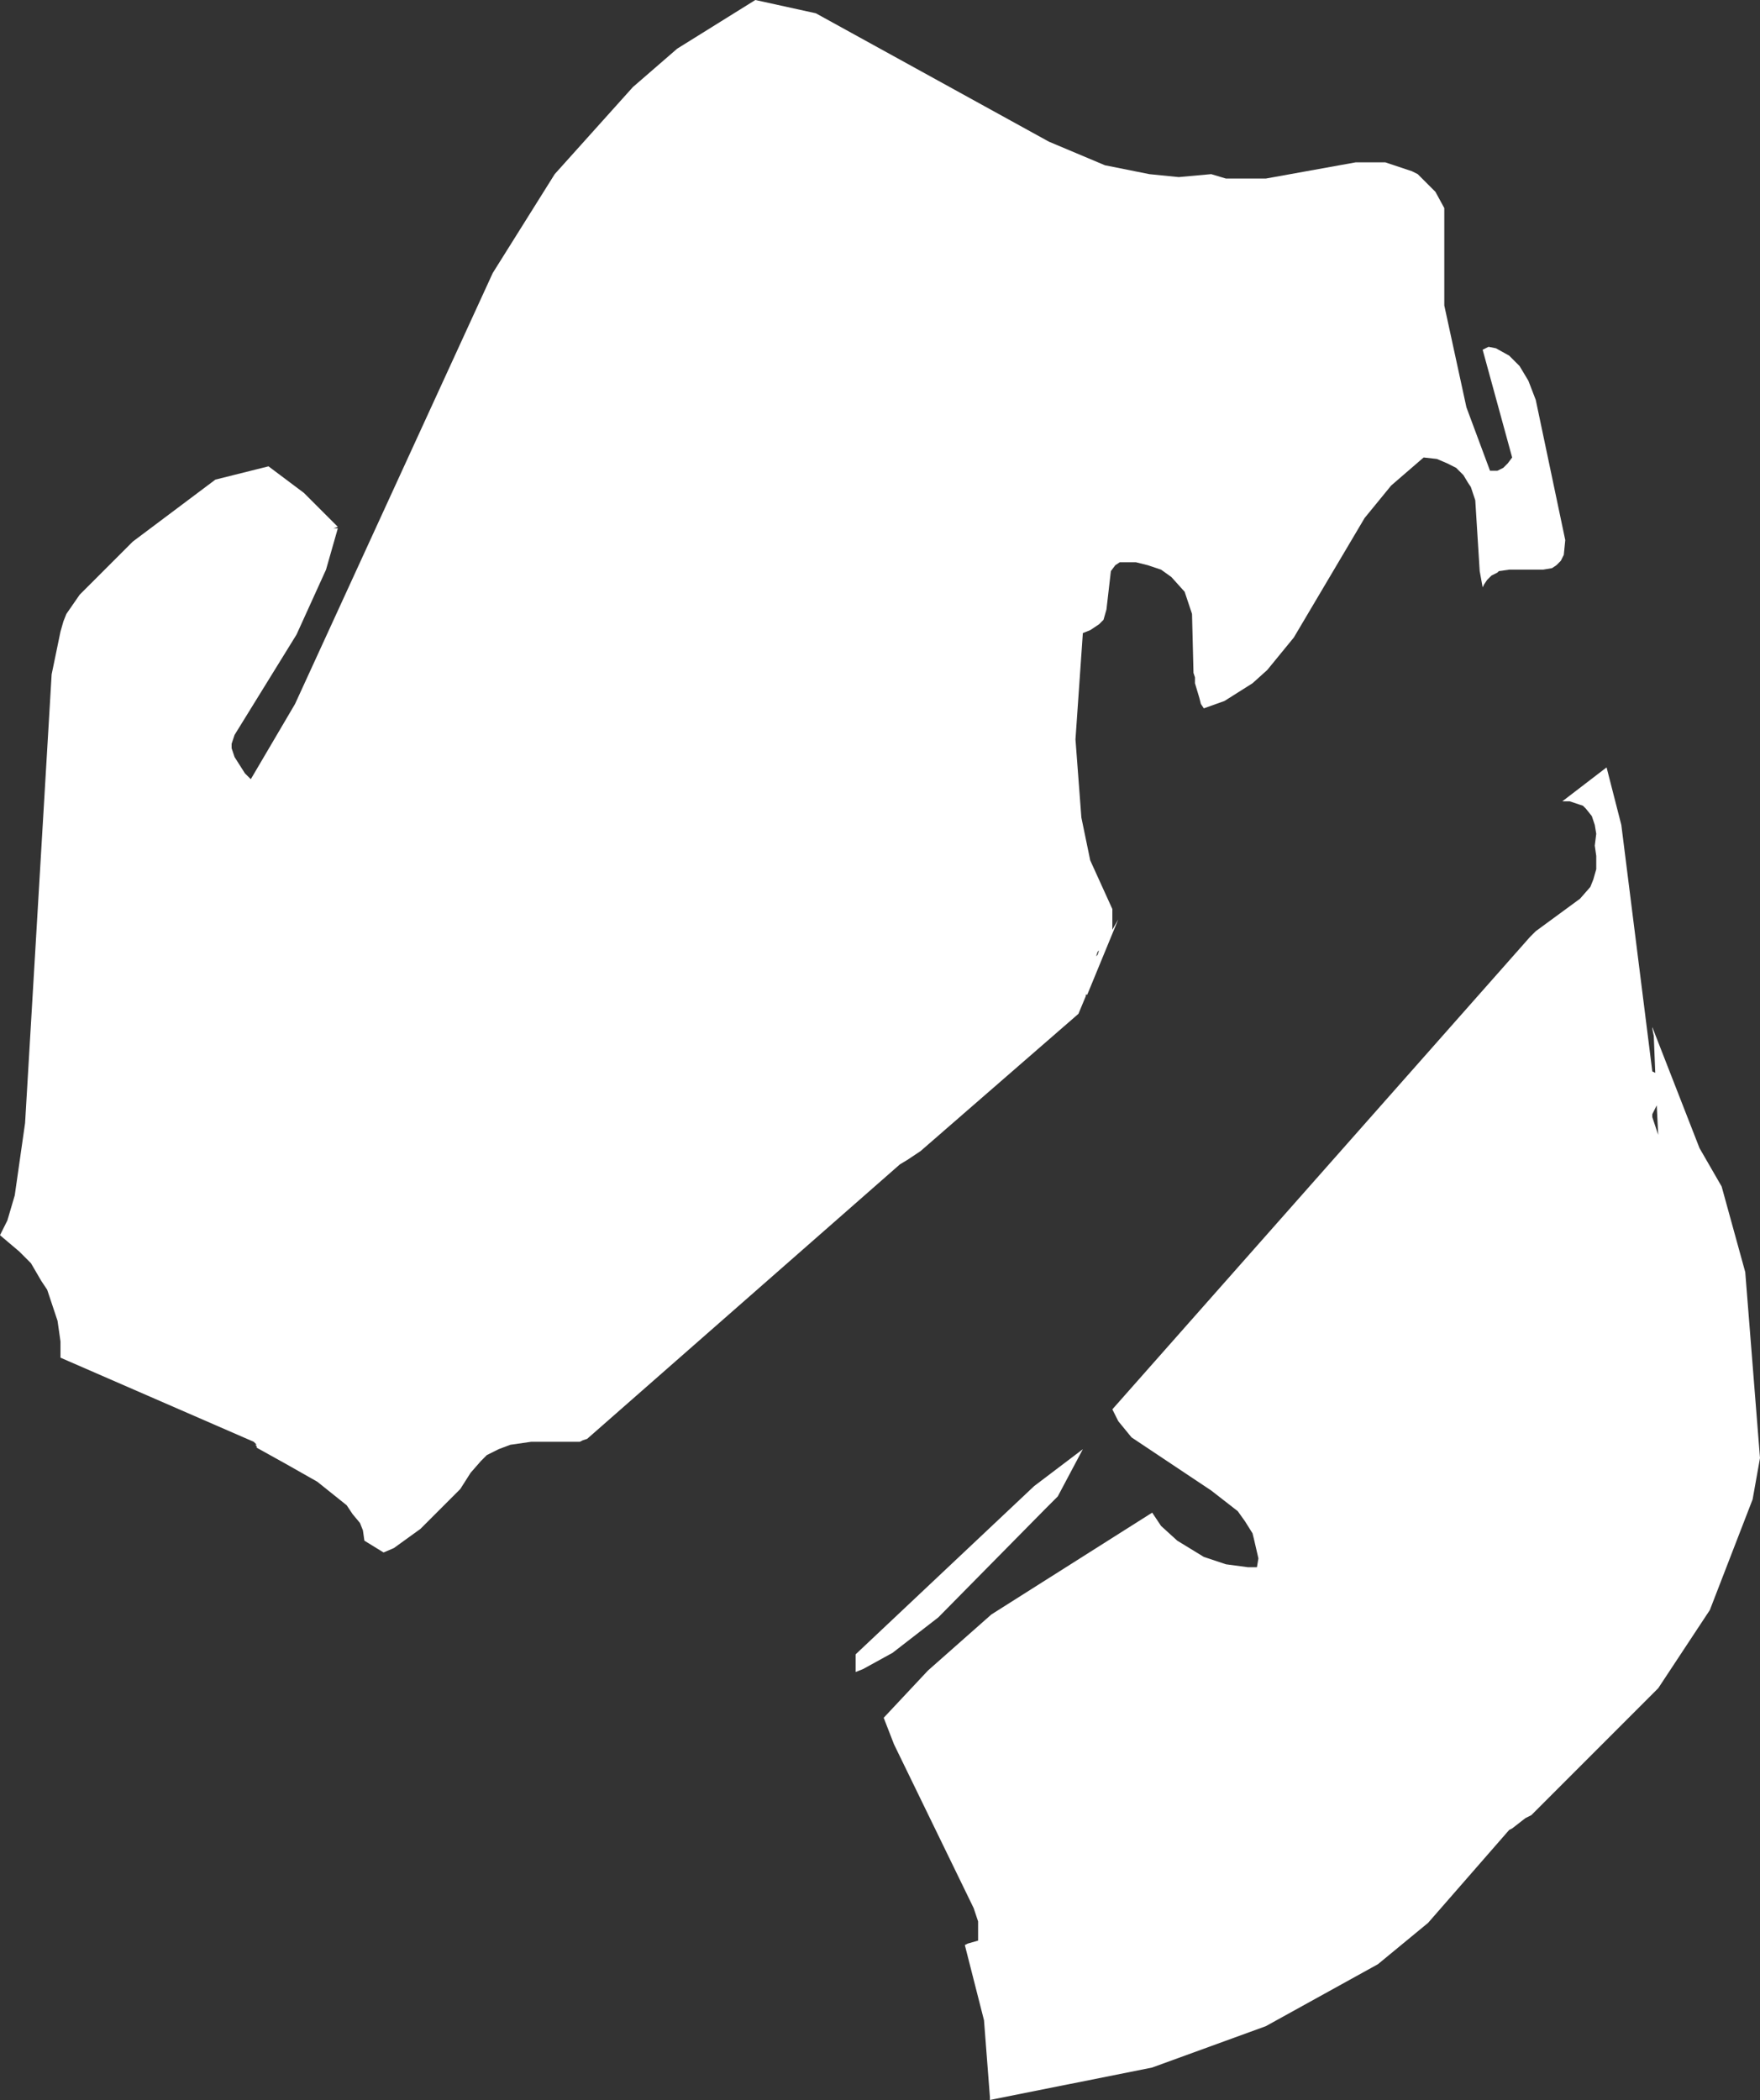 <?xml version="1.0" encoding="UTF-8" standalone="no"?>
<svg xmlns:xlink="http://www.w3.org/1999/xlink" height="71.15px" width="59.65px" xmlns="http://www.w3.org/2000/svg">
  <rect width="100%" height="100%" fill="#333333" stroke="none"/>
  <g transform="matrix(1.0, 0.0, 0.0, 1.0, 29.8, 35.55)">
    <path d="M7.65 -29.95 L9.15 -29.65 10.15 -29.55 11.25 -29.65 11.75 -29.5 13.1 -29.5 16.15 -30.05 17.15 -30.05 18.05 -29.75 18.25 -29.65 18.85 -29.05 19.15 -28.5 19.15 -25.2 19.9 -21.75 20.7 -19.6 20.85 -19.6 20.95 -19.6 21.05 -19.65 21.15 -19.7 21.3 -19.85 21.45 -20.05 20.45 -23.7 20.65 -23.8 20.9 -23.75 21.35 -23.5 21.7 -23.15 22.0 -22.65 22.25 -22.0 23.25 -17.25 23.2 -16.75 23.1 -16.55 22.95 -16.4 22.8 -16.3 22.5 -16.25 21.35 -16.25 21.0 -16.2 20.95 -16.15 20.75 -16.05 20.6 -15.9 20.5 -15.75 20.45 -15.65 20.35 -16.2 20.2 -18.6 20.05 -19.05 19.95 -19.2 19.8 -19.45 19.55 -19.7 19.25 -19.85 18.9 -20.0 18.45 -20.05 17.35 -19.1 16.45 -18.0 14.05 -13.95 13.15 -12.85 12.65 -12.4 11.7 -11.8 11.0 -11.55 10.9 -11.7 10.85 -11.9 10.7 -12.4 10.7 -12.6 10.65 -12.75 10.6 -14.75 10.35 -15.5 9.9 -16.0 9.55 -16.25 9.1 -16.4 8.7 -16.5 8.25 -16.5 8.15 -16.5 8.0 -16.4 7.85 -16.2 7.7 -14.9 7.6 -14.55 7.45 -14.4 7.15 -14.2 6.9 -14.1 6.65 -10.5 6.85 -7.85 7.15 -6.4 7.9 -4.75 7.9 -4.05 8.1 -4.4 7.05 -1.85 7.0 -1.85 7.0 -1.8 6.75 -1.2 1.4 3.45 0.95 3.75 0.7 3.9 -9.9 13.2 -10.05 13.25 -10.15 13.3 -11.8 13.3 -12.5 13.4 -12.9 13.55 -13.3 13.75 -13.5 13.95 -13.85 14.35 -14.2 14.9 -15.55 16.25 -16.45 16.9 -16.8 17.05 -17.45 16.65 -17.5 16.3 -17.6 16.05 -17.85 15.75 -17.95 15.6 -18.05 15.45 -19.05 14.65 Q-20.1 14.05 -21.1 13.5 L-21.1 13.45 -21.15 13.4 -21.05 13.4 -21.1 13.4 -21.2 13.3 -27.75 10.45 -27.75 9.9 -27.85 9.2 -28.2 8.15 -28.3 8.0 -28.4 7.85 -28.75 7.25 -29.15 6.85 -29.8 6.3 -29.55 5.8 -29.3 4.95 -28.95 2.5 -28.05 -12.7 -27.75 -14.15 -27.65 -14.5 -27.55 -14.75 -27.1 -15.4 -25.3 -17.2 -22.5 -19.3 -20.7 -19.75 -19.5 -18.85 -18.35 -17.7 -18.5 -17.65 -18.35 -17.65 -18.75 -16.25 -19.75 -14.05 -21.85 -10.65 -21.95 -10.35 -21.95 -10.2 -21.85 -9.9 -21.5 -9.35 -21.3 -9.15 -19.8 -11.7 -13.1 -26.3 -11.0 -29.65 -8.35 -32.6 -6.85 -33.9 -4.2 -35.55 -2.15 -35.1 5.75 -30.75 7.65 -29.95 M23.25 -8.4 L23.15 -8.4 24.65 -9.55 25.15 -7.6 26.2 0.75 26.3 0.8 26.25 -0.45 26.2 -0.7 26.2 -0.75 27.8 3.35 28.55 4.65 29.35 7.55 29.85 13.85 29.6 15.25 28.15 19.0 26.4 21.65 22.1 25.95 21.9 26.05 21.45 26.4 21.35 26.45 18.6 29.6 16.9 31.0 13.1 33.1 9.25 34.5 3.75 35.6 3.75 35.5 3.55 32.9 2.9 30.35 3.0 30.3 3.35 30.2 3.35 29.55 3.2 29.1 0.5 23.55 0.15 22.65 1.65 21.05 3.8 19.15 9.25 15.7 9.55 16.15 10.1 16.65 11.0 17.2 11.75 17.45 12.5 17.55 12.8 17.55 12.85 17.25 12.7 16.6 12.65 16.4 12.4 16.0 12.15 15.65 11.25 14.95 8.55 13.15 8.1 12.6 7.9 12.2 22.05 -3.8 22.25 -4.0 23.75 -5.1 24.1 -5.5 24.2 -5.75 24.3 -6.1 24.3 -6.55 24.25 -6.9 24.3 -7.3 24.25 -7.6 24.15 -7.9 23.95 -8.15 23.85 -8.25 23.7 -8.3 23.4 -8.4 23.25 -8.4 M7.4 -3.2 L7.45 -3.35 7.4 -3.3 7.35 -3.15 7.4 -3.2 M6.9 13.55 L6.05 15.15 5.65 15.55 2.0 19.25 0.45 20.45 -0.55 21.0 -0.8 21.1 -0.8 20.5 5.25 14.8 6.9 13.55 M26.4 2.9 L26.35 1.9 26.25 2.1 26.2 2.2 26.2 2.3 26.4 2.9" fill="#ffffff" fill-rule="evenodd" stroke="none"/>
  </g>
</svg>
